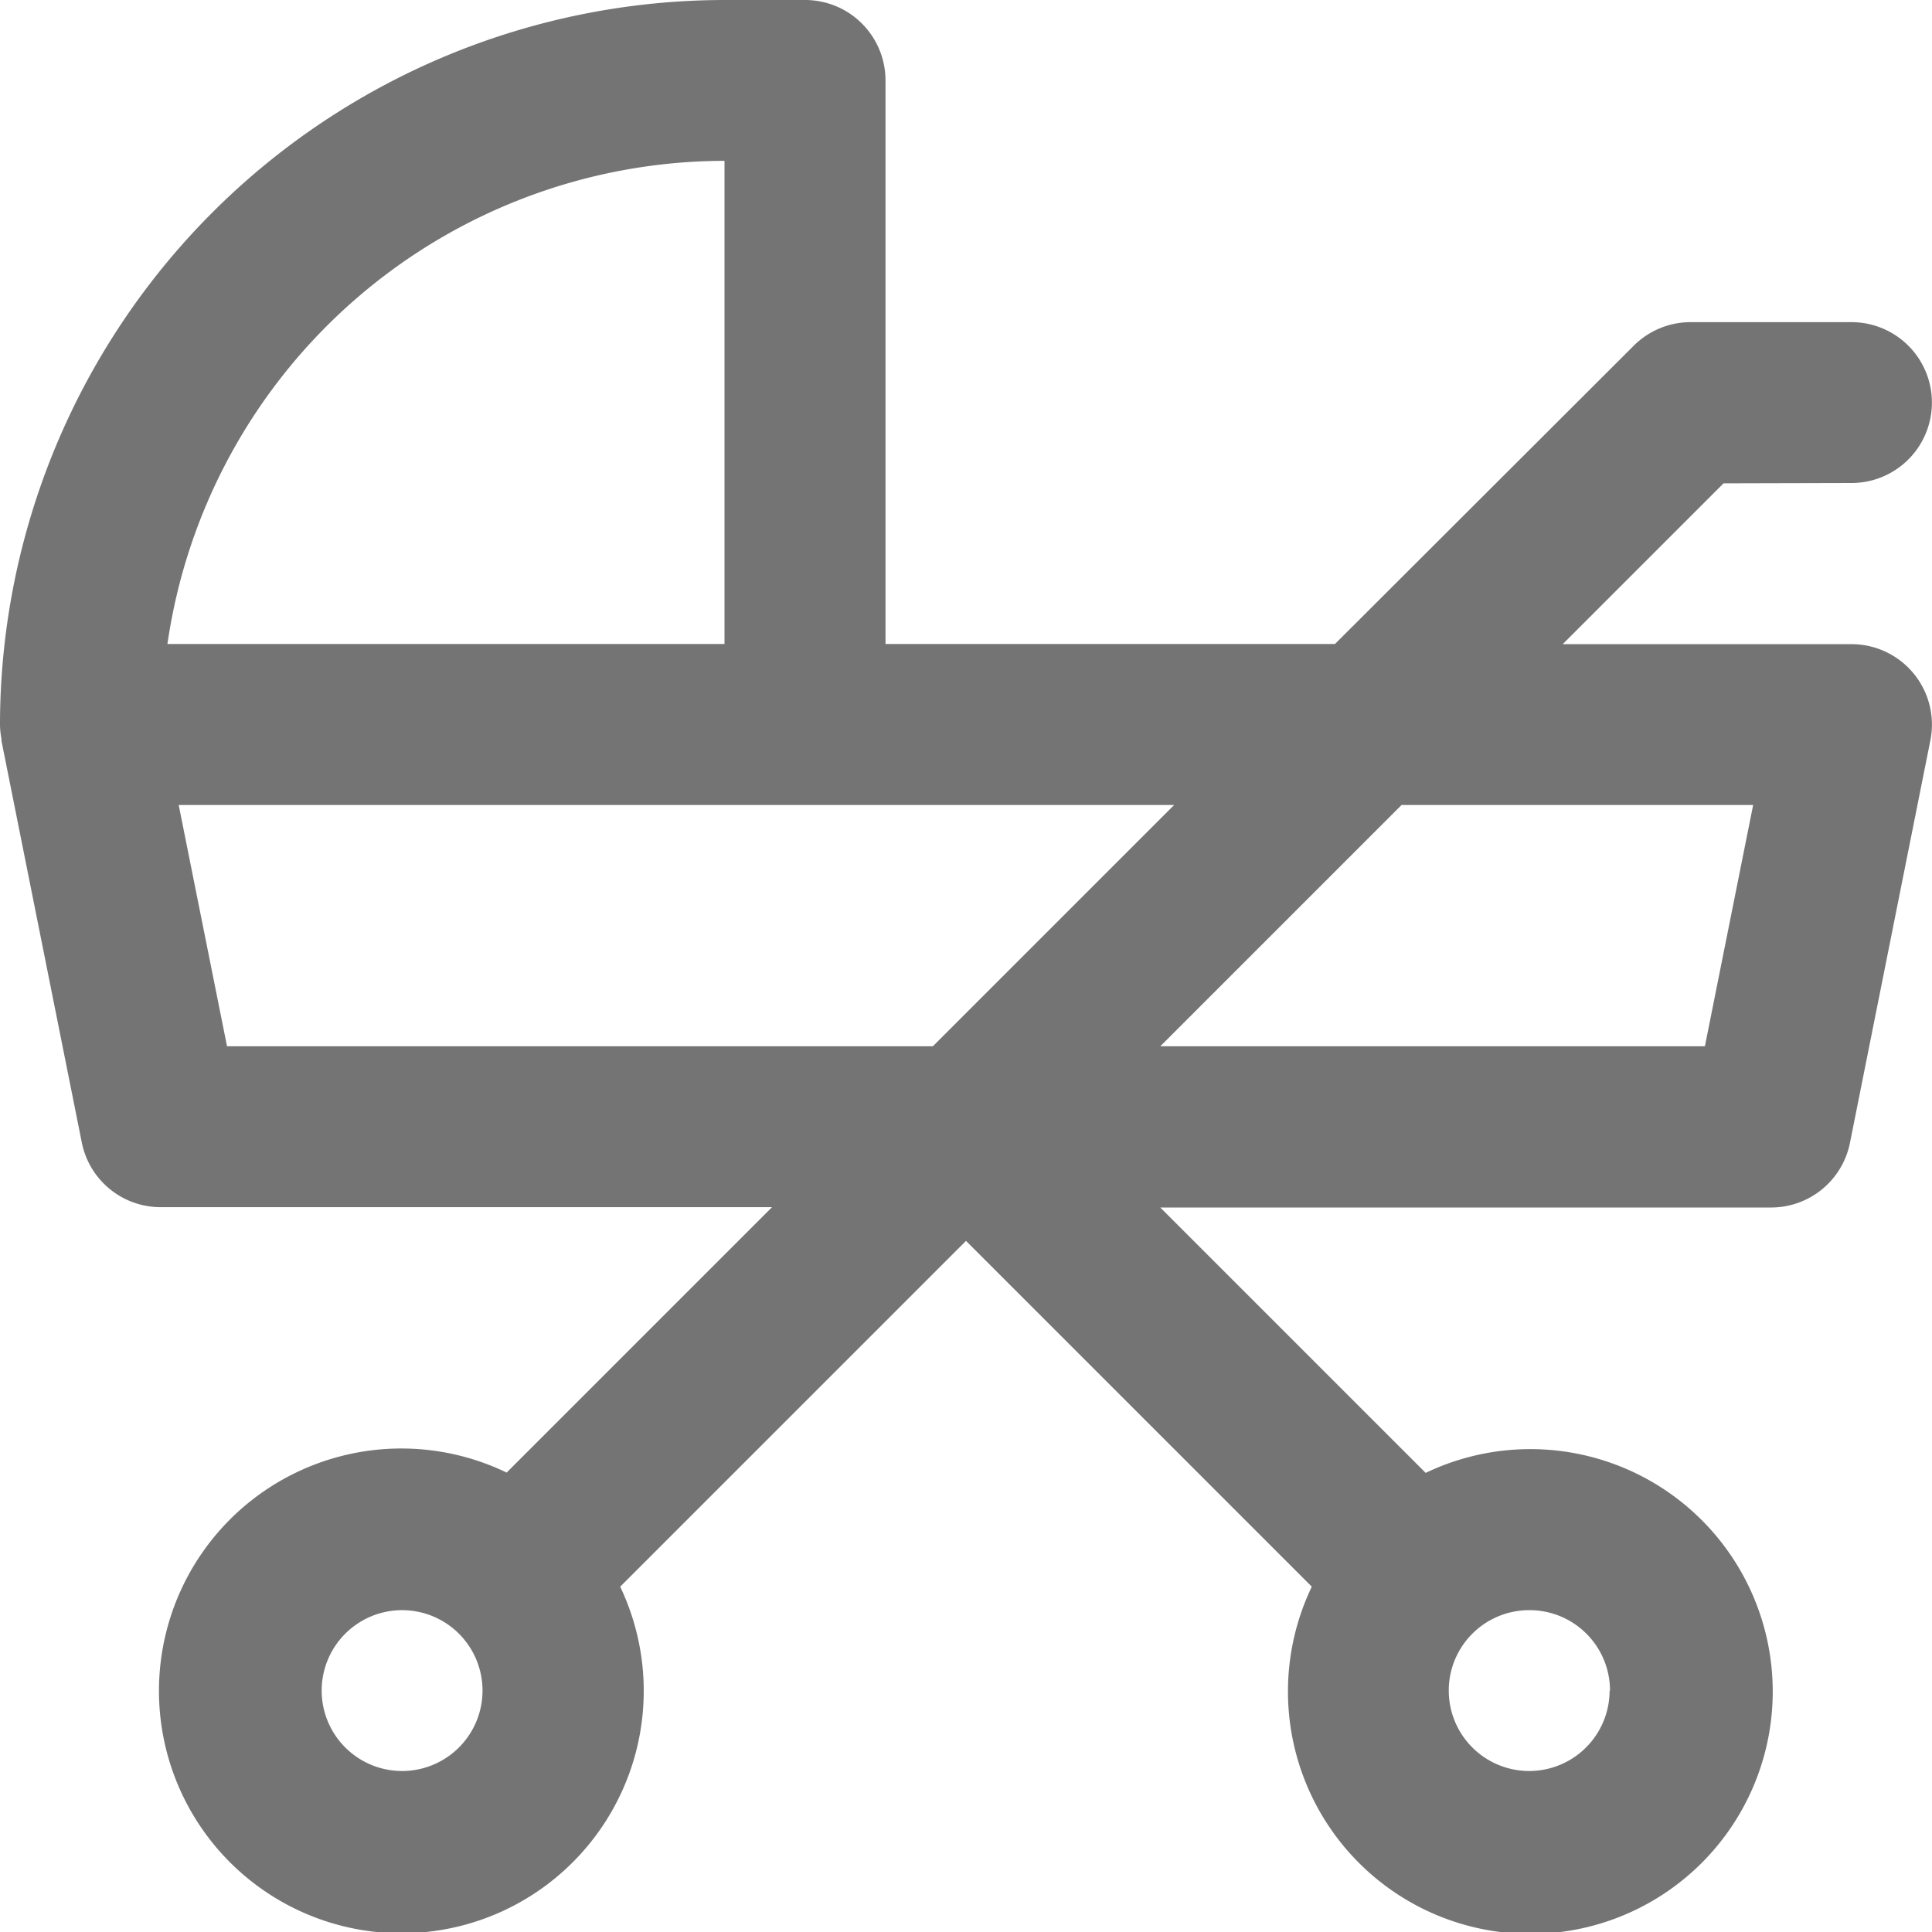 <svg xmlns="http://www.w3.org/2000/svg" width="24.024" height="24.024" viewBox="0 0 24.024 24.024"><path d="M23.023,6.006a1,1,0,0,0,0-2h-2a1,1,0,0,0-.708.293L16.6,8.008H11.011V1a1,1,0,0,0-1-1h-1A9.019,9.019,0,0,0,0,8.972c0,.006,0,.013,0,.019S0,9,0,9.009a.983.983,0,0,0,.018.177c0,.007,0,.013,0,.02v0s0,0,0,.005l1,5a1,1,0,0,0,.981.8H9.6l-3.3,3.3A3.014,3.014,0,1,0,7.712,19.73l4.3-4.3,4.3,4.3a3.014,3.014,0,1,0,1.416-1.415l-3.3-3.3h7.594a1,1,0,0,0,.981-.8l1-5.005a1,1,0,0,0-.981-1.2h-3.59l2-2ZM9.009,2V8.008H2.082A7.011,7.011,0,0,1,9.009,2ZM2.222,10.01H14.6l-3,3H2.823ZM5,22.022a1,1,0,1,1,1-1A1,1,0,0,1,5,22.022Zm15.015-1a1,1,0,1,1-1-1A1,1,0,0,1,20.02,21.021ZM21.8,10.01l-.6,3H14.428l3-3Zm0,0" fill="#747474"/></svg>